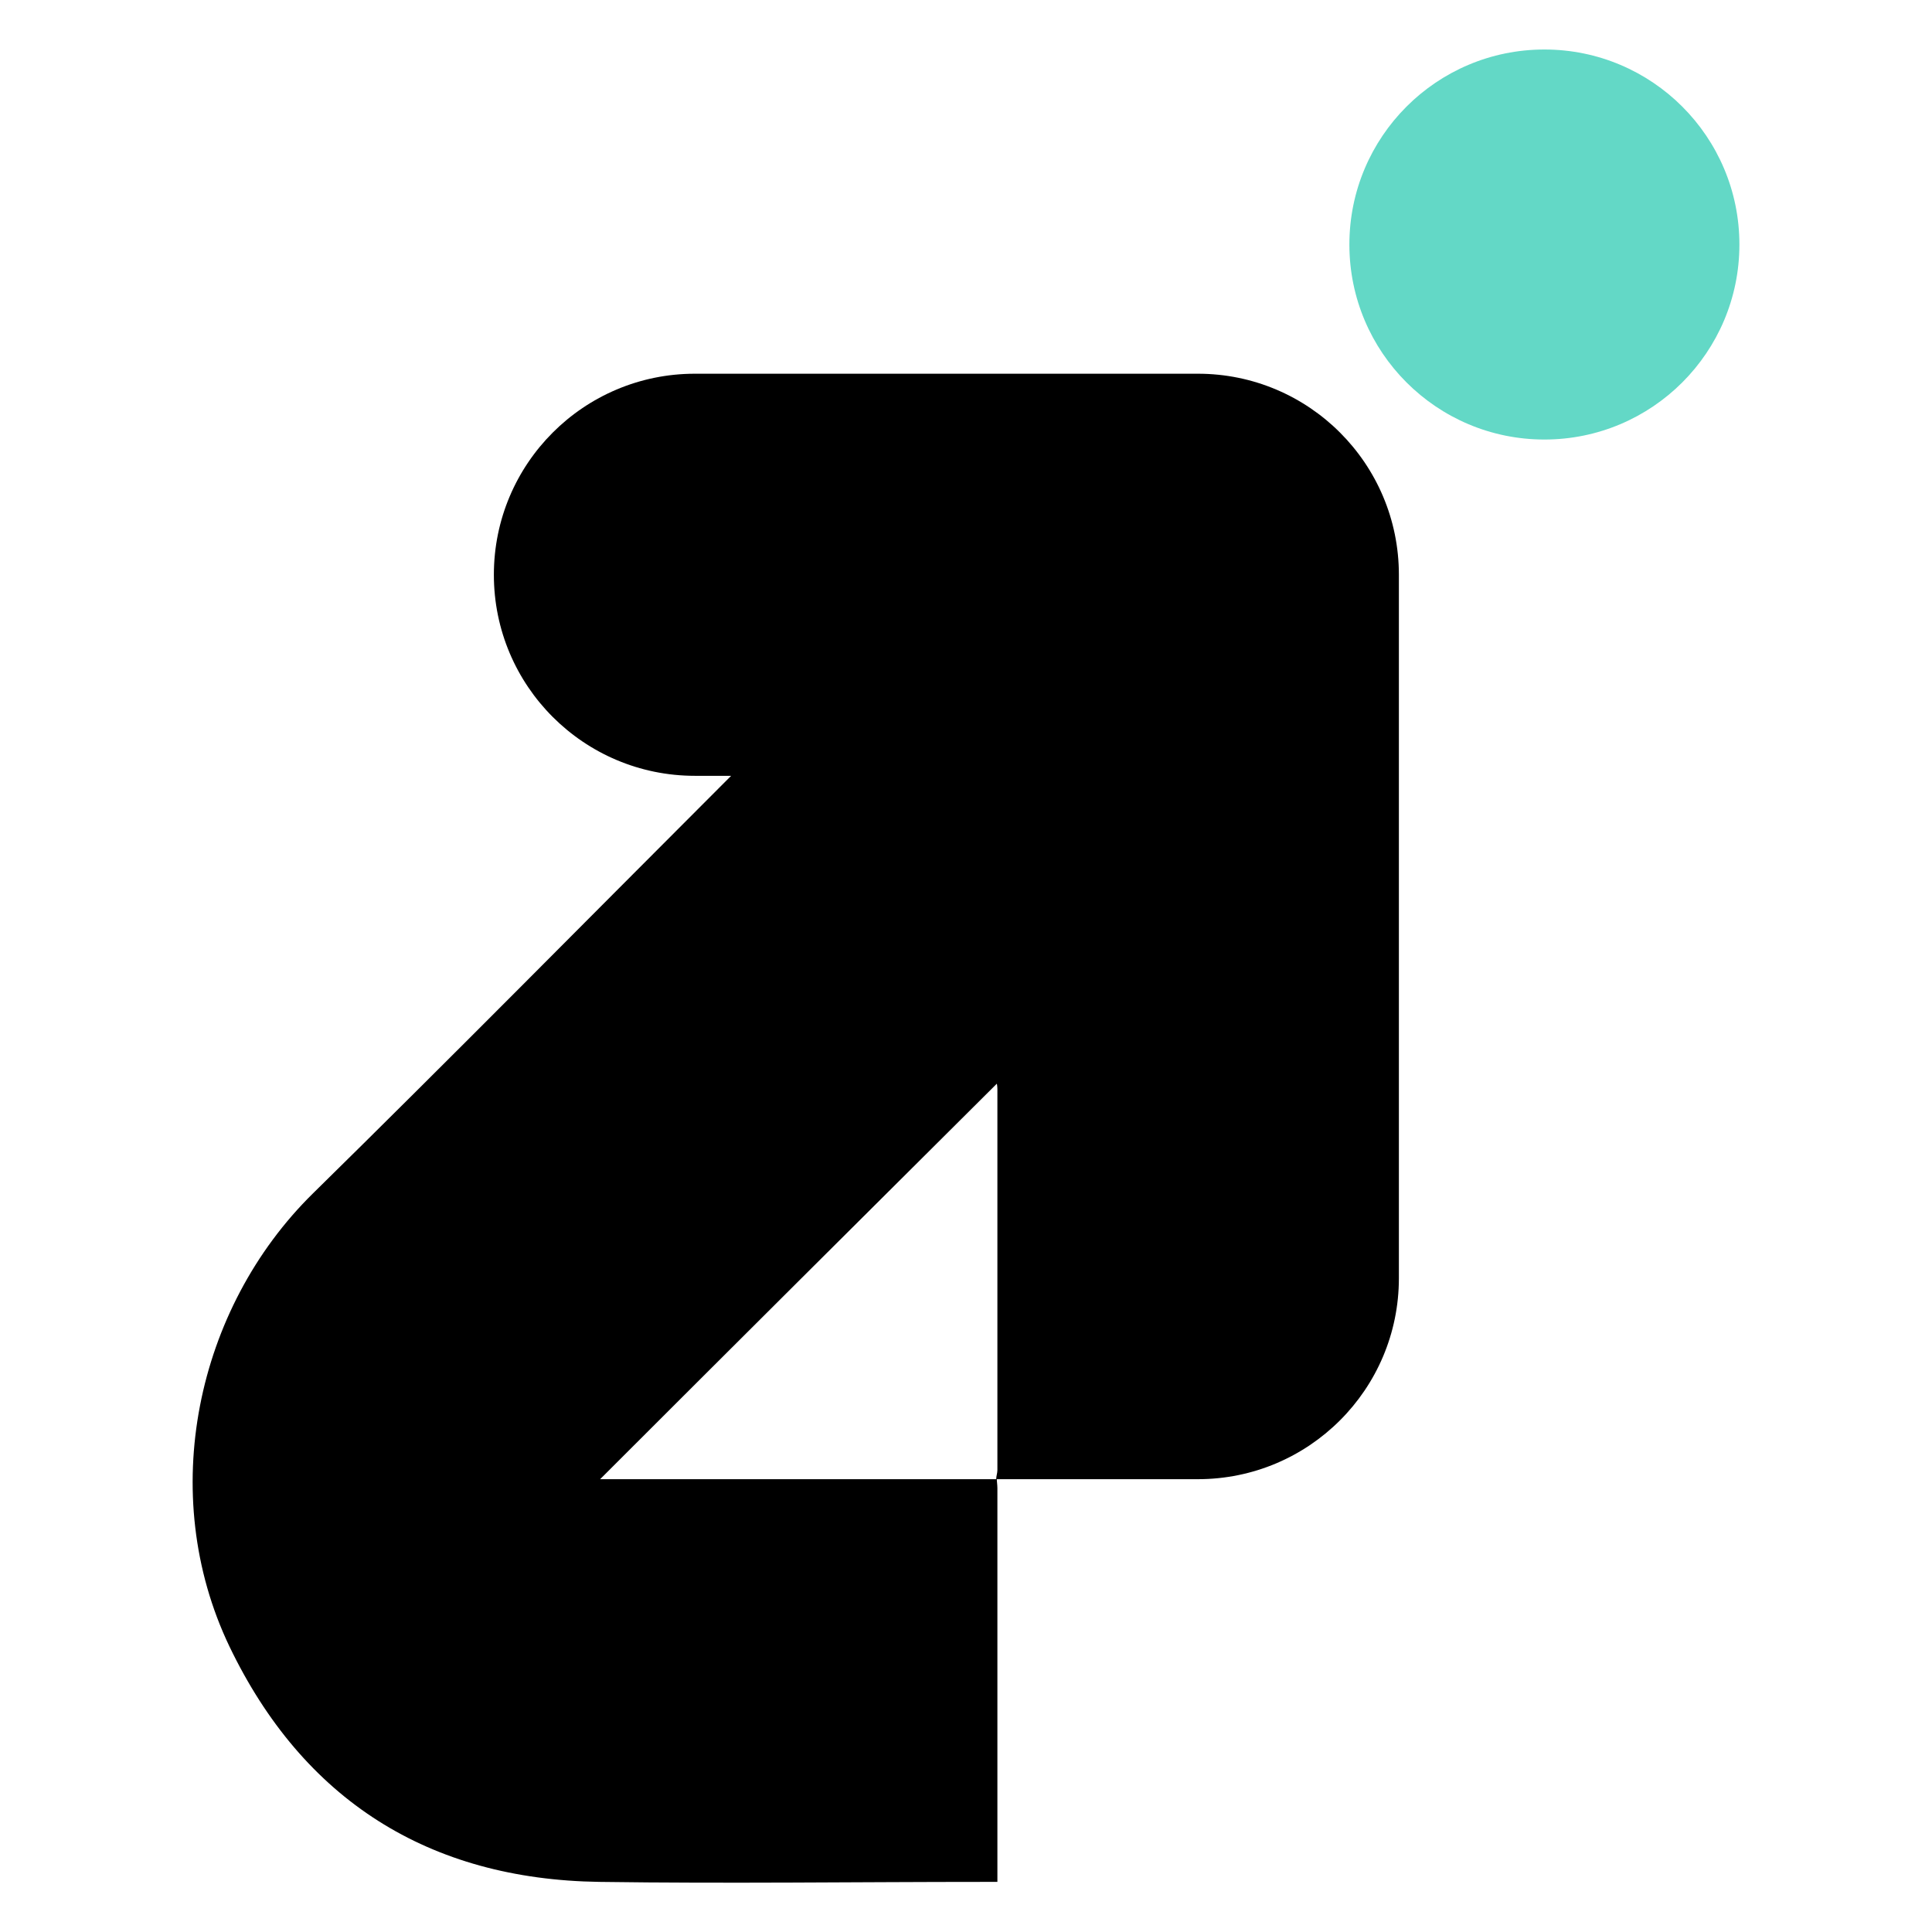 <?xml version="1.0" encoding="UTF-8"?><svg id="Layer_1" xmlns="http://www.w3.org/2000/svg" viewBox="0 0 32 32"><defs><style>.cls-1{fill:#63d8c6;}</style></defs><path d="M16.51,24.49c0,.05,.01,.1,.01,.16,0,2.12,0,4.23,0,6.35,0,.05,0,.1,0,.17-.07,0-.13,0-.2,0-2.13,0-4.26,.03-6.39,0-2.83-.04-4.91-1.36-6.13-3.9-1.21-2.53-.55-5.6,1.38-7.5,2.26-2.22,4.49-4.48,6.73-6.72,.05-.05,.11-.11,.2-.2h-.6c-1.84,0-3.33-1.49-3.33-3.33h0c0-1.84,1.49-3.33,3.33-3.33h8.33c1.84,0,3.33,1.49,3.33,3.33v11.65c0,1.84-1.49,3.33-3.33,3.33-1.11,0-2.23,0-3.34,0,0-.05,.02-.1,.02-.15,0-2.1,0-4.21,0-6.31,0-.05-.01-.1-.01-.09-2.18,2.17-4.38,4.36-6.57,6.55,0,0,.03,0,.06,0,2.17,0,4.34,0,6.51,0Z"/><circle class="cls-1" cx="25.58" cy="4.05" r="3.23"/></svg>